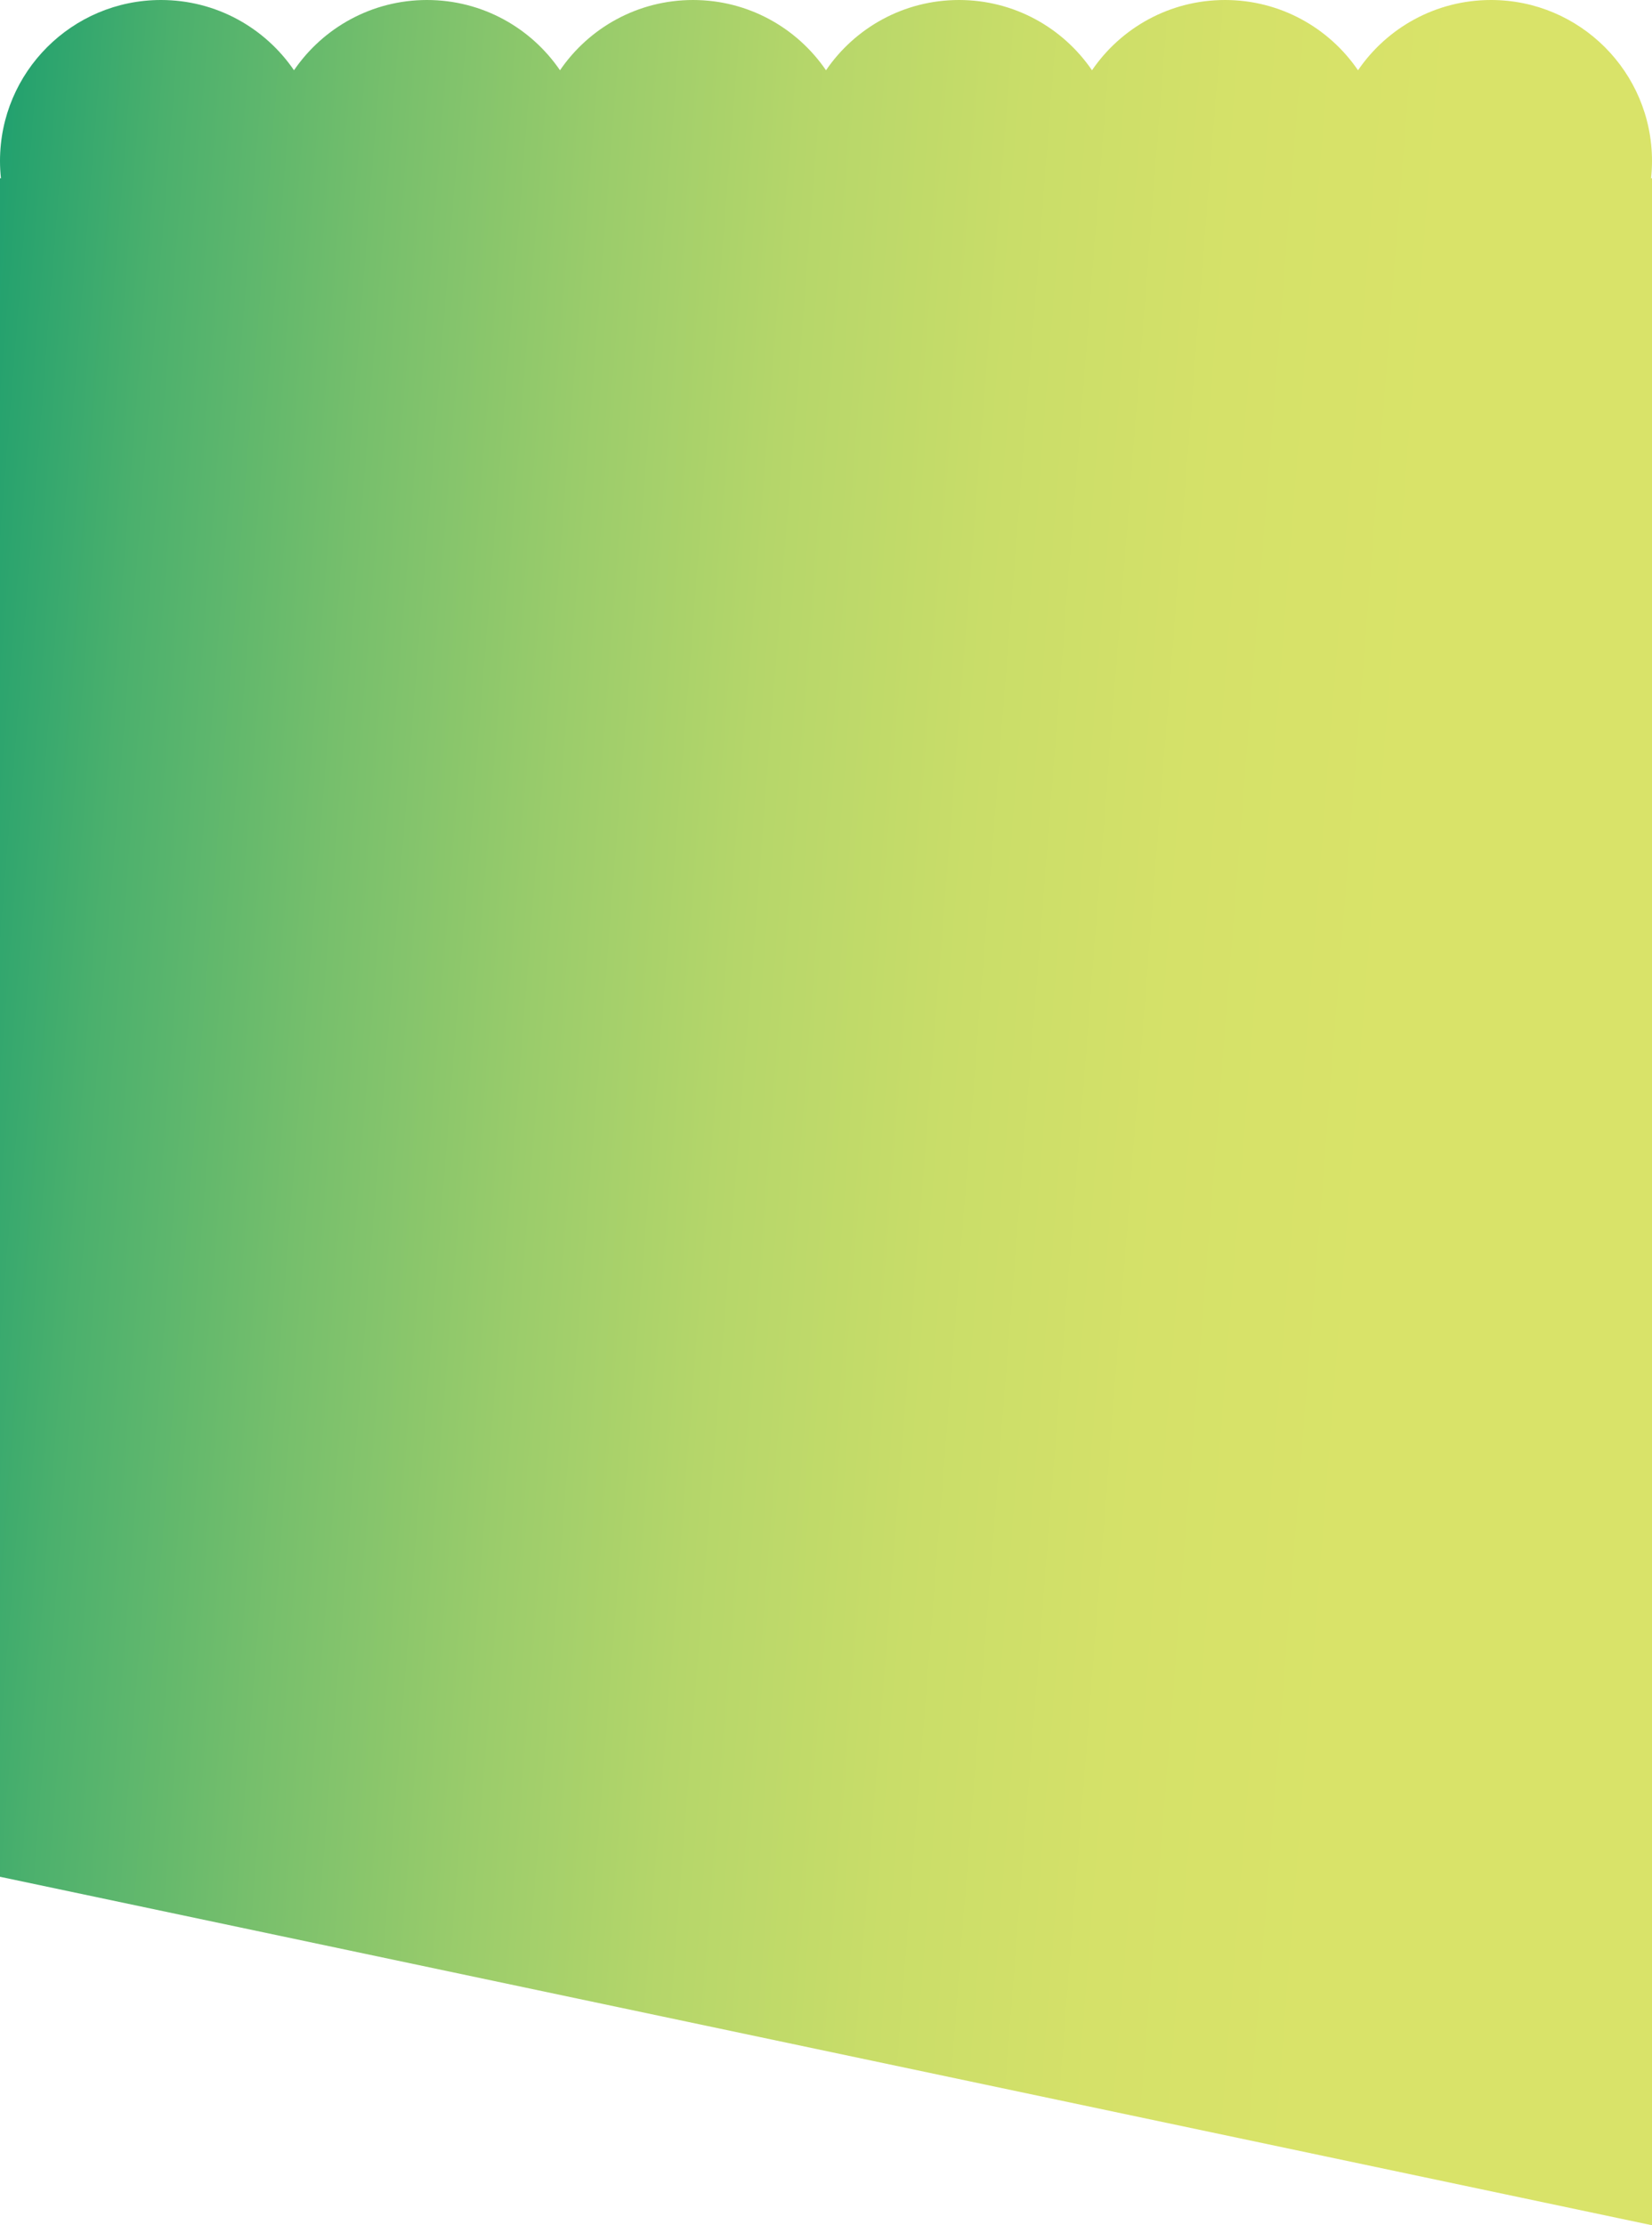 <?xml version="1.0" encoding="UTF-8"?> <svg xmlns="http://www.w3.org/2000/svg" xmlns:xlink="http://www.w3.org/1999/xlink" id="_Слой_2" data-name="Слой 2" viewBox="0 0 1327.56 1788.16"><defs><style> .cls-1 { fill: none; } .cls-2 { fill: url(#_Безымянный_градиент_2); } .cls-3 { clip-path: url(#clippath); } </style><clipPath id="clippath"><path class="cls-1" d="M1091.31,56.47c-23.3-34.1-62.48-56.47-106.89-56.47s-83.59,22.37-106.88,56.47C854.25,22.37,815.07,0,770.66,0s-83.59,22.37-106.88,56.47C640.49,22.37,601.3,0,556.9,0s-83.59,22.37-106.88,56.47C426.72,22.37,387.54,0,343.14,0s-83.58,22.37-106.88,56.47C212.96,22.37,173.77,0,129.37,0,57.92,0,0,57.93,0,129.37c0,4.68.25,9.31.74,13.87h-.74v1364.89l1327.56,280.03V143.24h-.74c.49-4.56.74-9.19.74-13.87,0-71.44-57.92-129.37-129.37-129.37-44.4,0-83.59,22.37-106.88,56.47"></path></clipPath><linearGradient id="_Безымянный_градиент_2" data-name="Безымянный градиент 2" x1="-1949.55" y1="6979.79" x2="-1949.2" y2="6978.85" gradientTransform="translate(-11362552.6 -3172931.3) rotate(-90) scale(1628.13)" gradientUnits="userSpaceOnUse"><stop offset="0" stop-color="#d9e369"></stop><stop offset=".21" stop-color="#d9e369"></stop><stop offset=".32" stop-color="#d5e169"></stop><stop offset=".43" stop-color="#c9dd69"></stop><stop offset=".54" stop-color="#b5d66a"></stop><stop offset=".64" stop-color="#9acc6b"></stop><stop offset=".75" stop-color="#76bf6c"></stop><stop offset=".86" stop-color="#4bb06d"></stop><stop offset=".96" stop-color="#189d6f"></stop><stop offset="1" stop-color="#059770"></stop></linearGradient></defs><g id="_Слой_1-2" data-name="Слой 1"><g class="cls-3"><rect class="cls-2" x="-215.17" y="-145.09" width="1757.9" height="2078.34" transform="translate(-215.17 210.39) rotate(-15.53)"></rect></g></g></svg> 